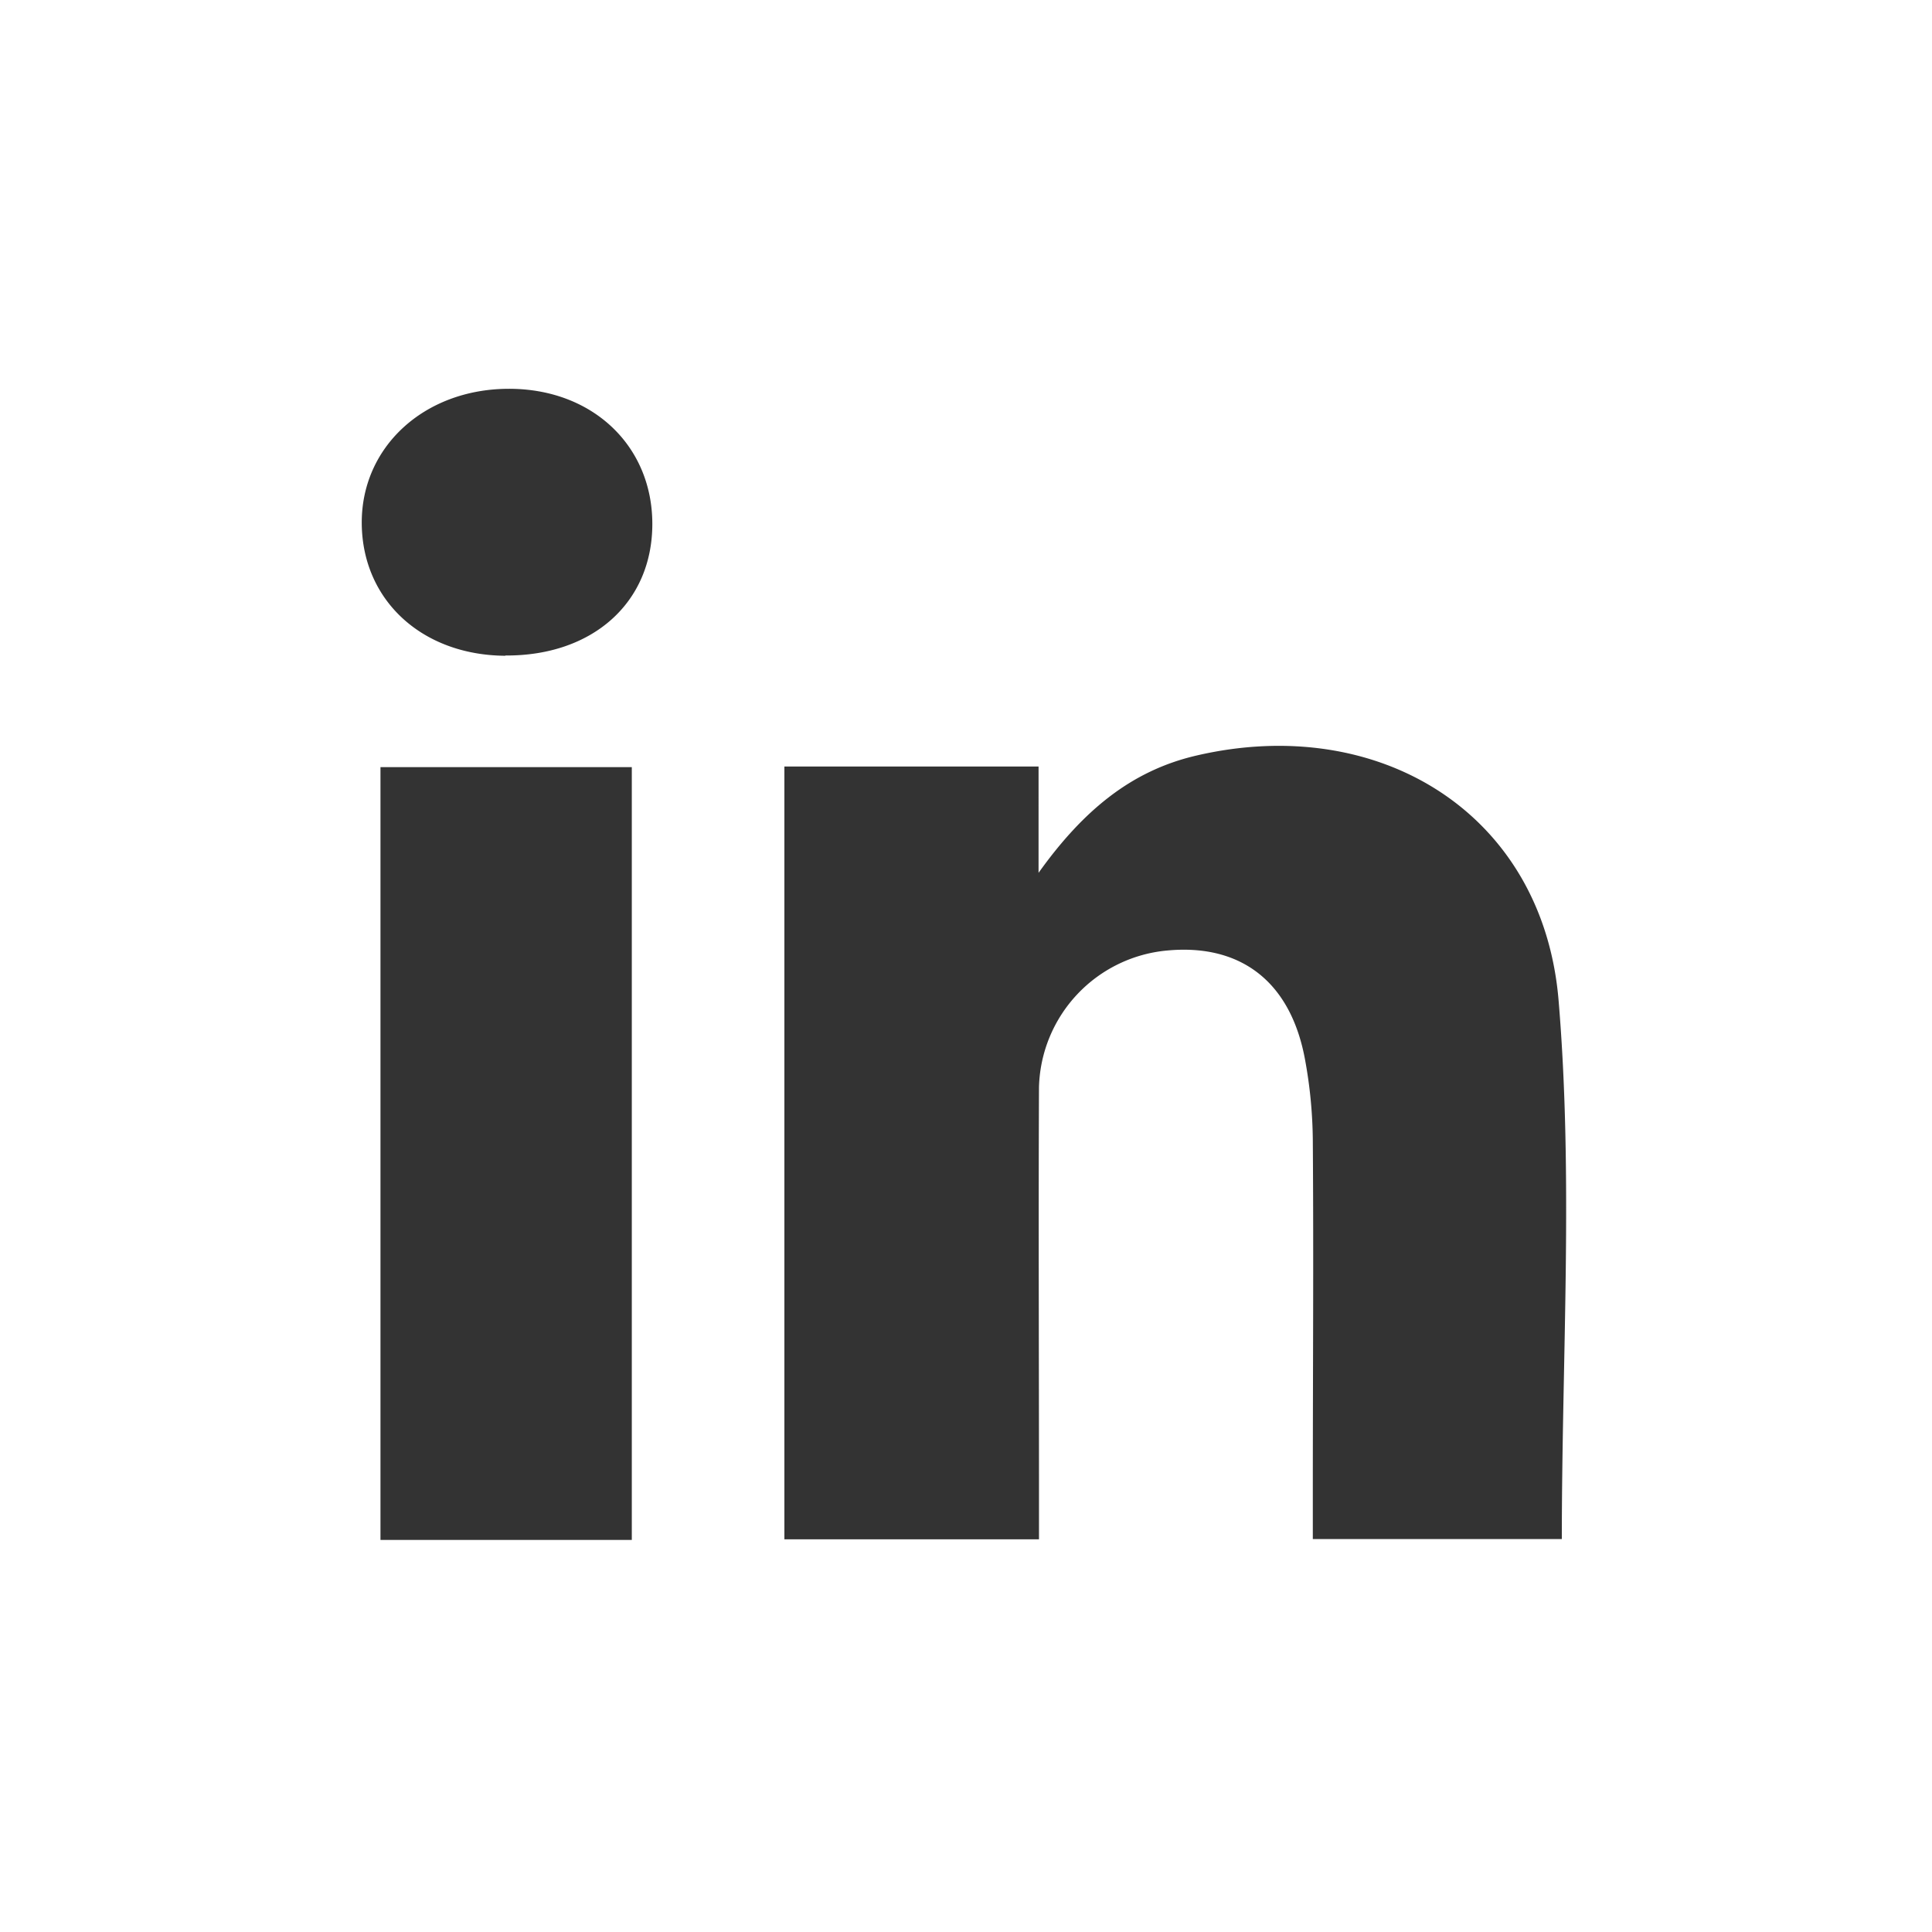 <svg xmlns="http://www.w3.org/2000/svg" data-name="Layer 1" width="225" height="225" style=""><rect width="100%" height="100%" fill="#333333" stroke="none"/><rect id="backgroundrect" width="100%" height="100%" x="0" y="0" fill="none" stroke="none" class="" style=""/><defs><style>.cls-1{fill:#fff;}</style></defs><g class="currentLayer" style=""><title>Layer 1</title><path class="cls-1" d="M0,225 V0 H225 V225 zm91.35,-135.73 v90 H121 V173.6 c0,-15.67 -0.07,-31.34 0,-47 A16.42,16.42 0 0 1 136,110.69 c8.6,-0.78 14.37,3.73 16,12.8 a54,54 0 0 1 0.89,9.41 c0.1,13.67 0,27.33 0,41 v5.34 h29 c0,-21.11 1.35,-42 -0.37,-62.64 C179.75,94.82 160.71,83 139.3,88 c-7.55,1.76 -13.16,6.39 -18.35,13.65 V89.27 zm-17.77,90.07 v-90 H44.31 v90 zm-14.72,-103 c10.16,0.06 17.11,-6.16 17.11,-15.32 s-7.05,-15.81 -16.84,-15.74 s-17.09,6.82 -17,15.73 S49.15,76.31 58.86,76.37 z" id="svg_1" transform=""/></g></svg>